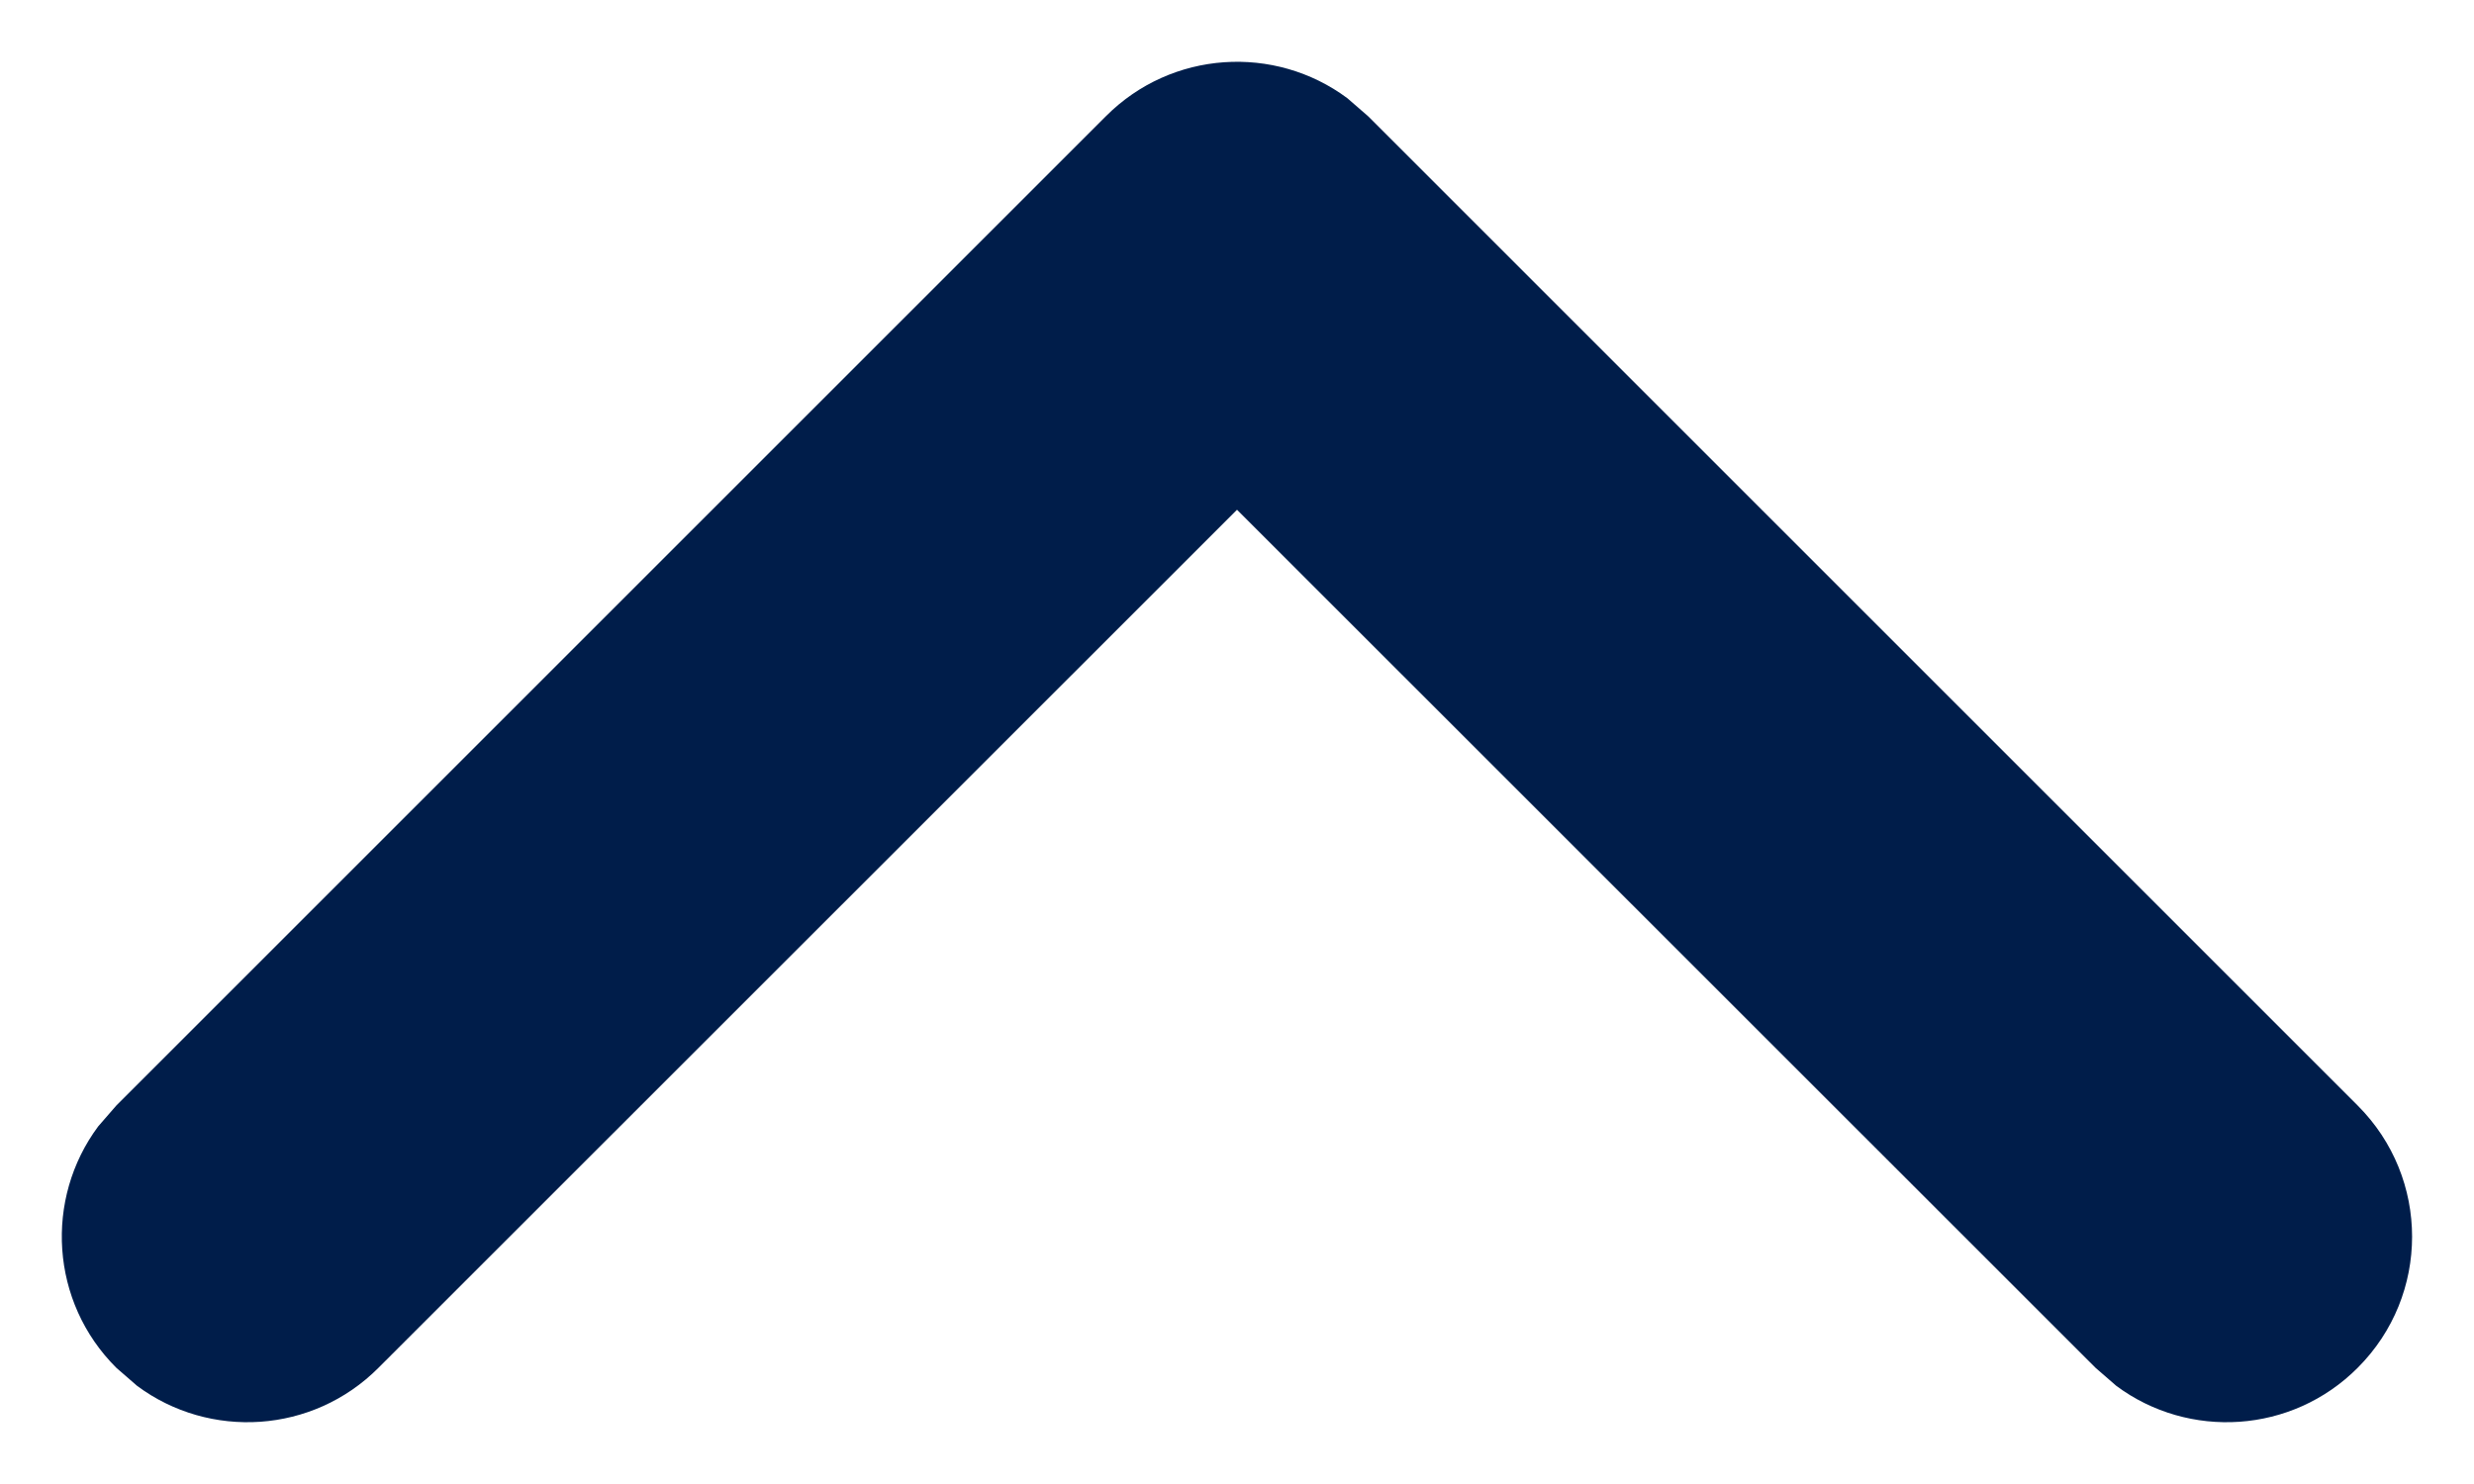 <svg width="10" height="6" viewBox="0 0 10 6" fill="none" xmlns="http://www.w3.org/2000/svg">
<path d="M9.53 5.53C9.264 5.797 8.847 5.821 8.554 5.603L8.47 5.53L5 2.061L1.53 5.53C1.264 5.797 0.847 5.821 0.554 5.603L0.47 5.53C0.203 5.264 0.179 4.847 0.397 4.554L0.47 4.47L4.47 0.47C4.736 0.203 5.153 0.179 5.446 0.397L5.53 0.47L9.53 4.47C9.823 4.763 9.823 5.237 9.53 5.53Z" fill="#001D4A"/>
</svg>
